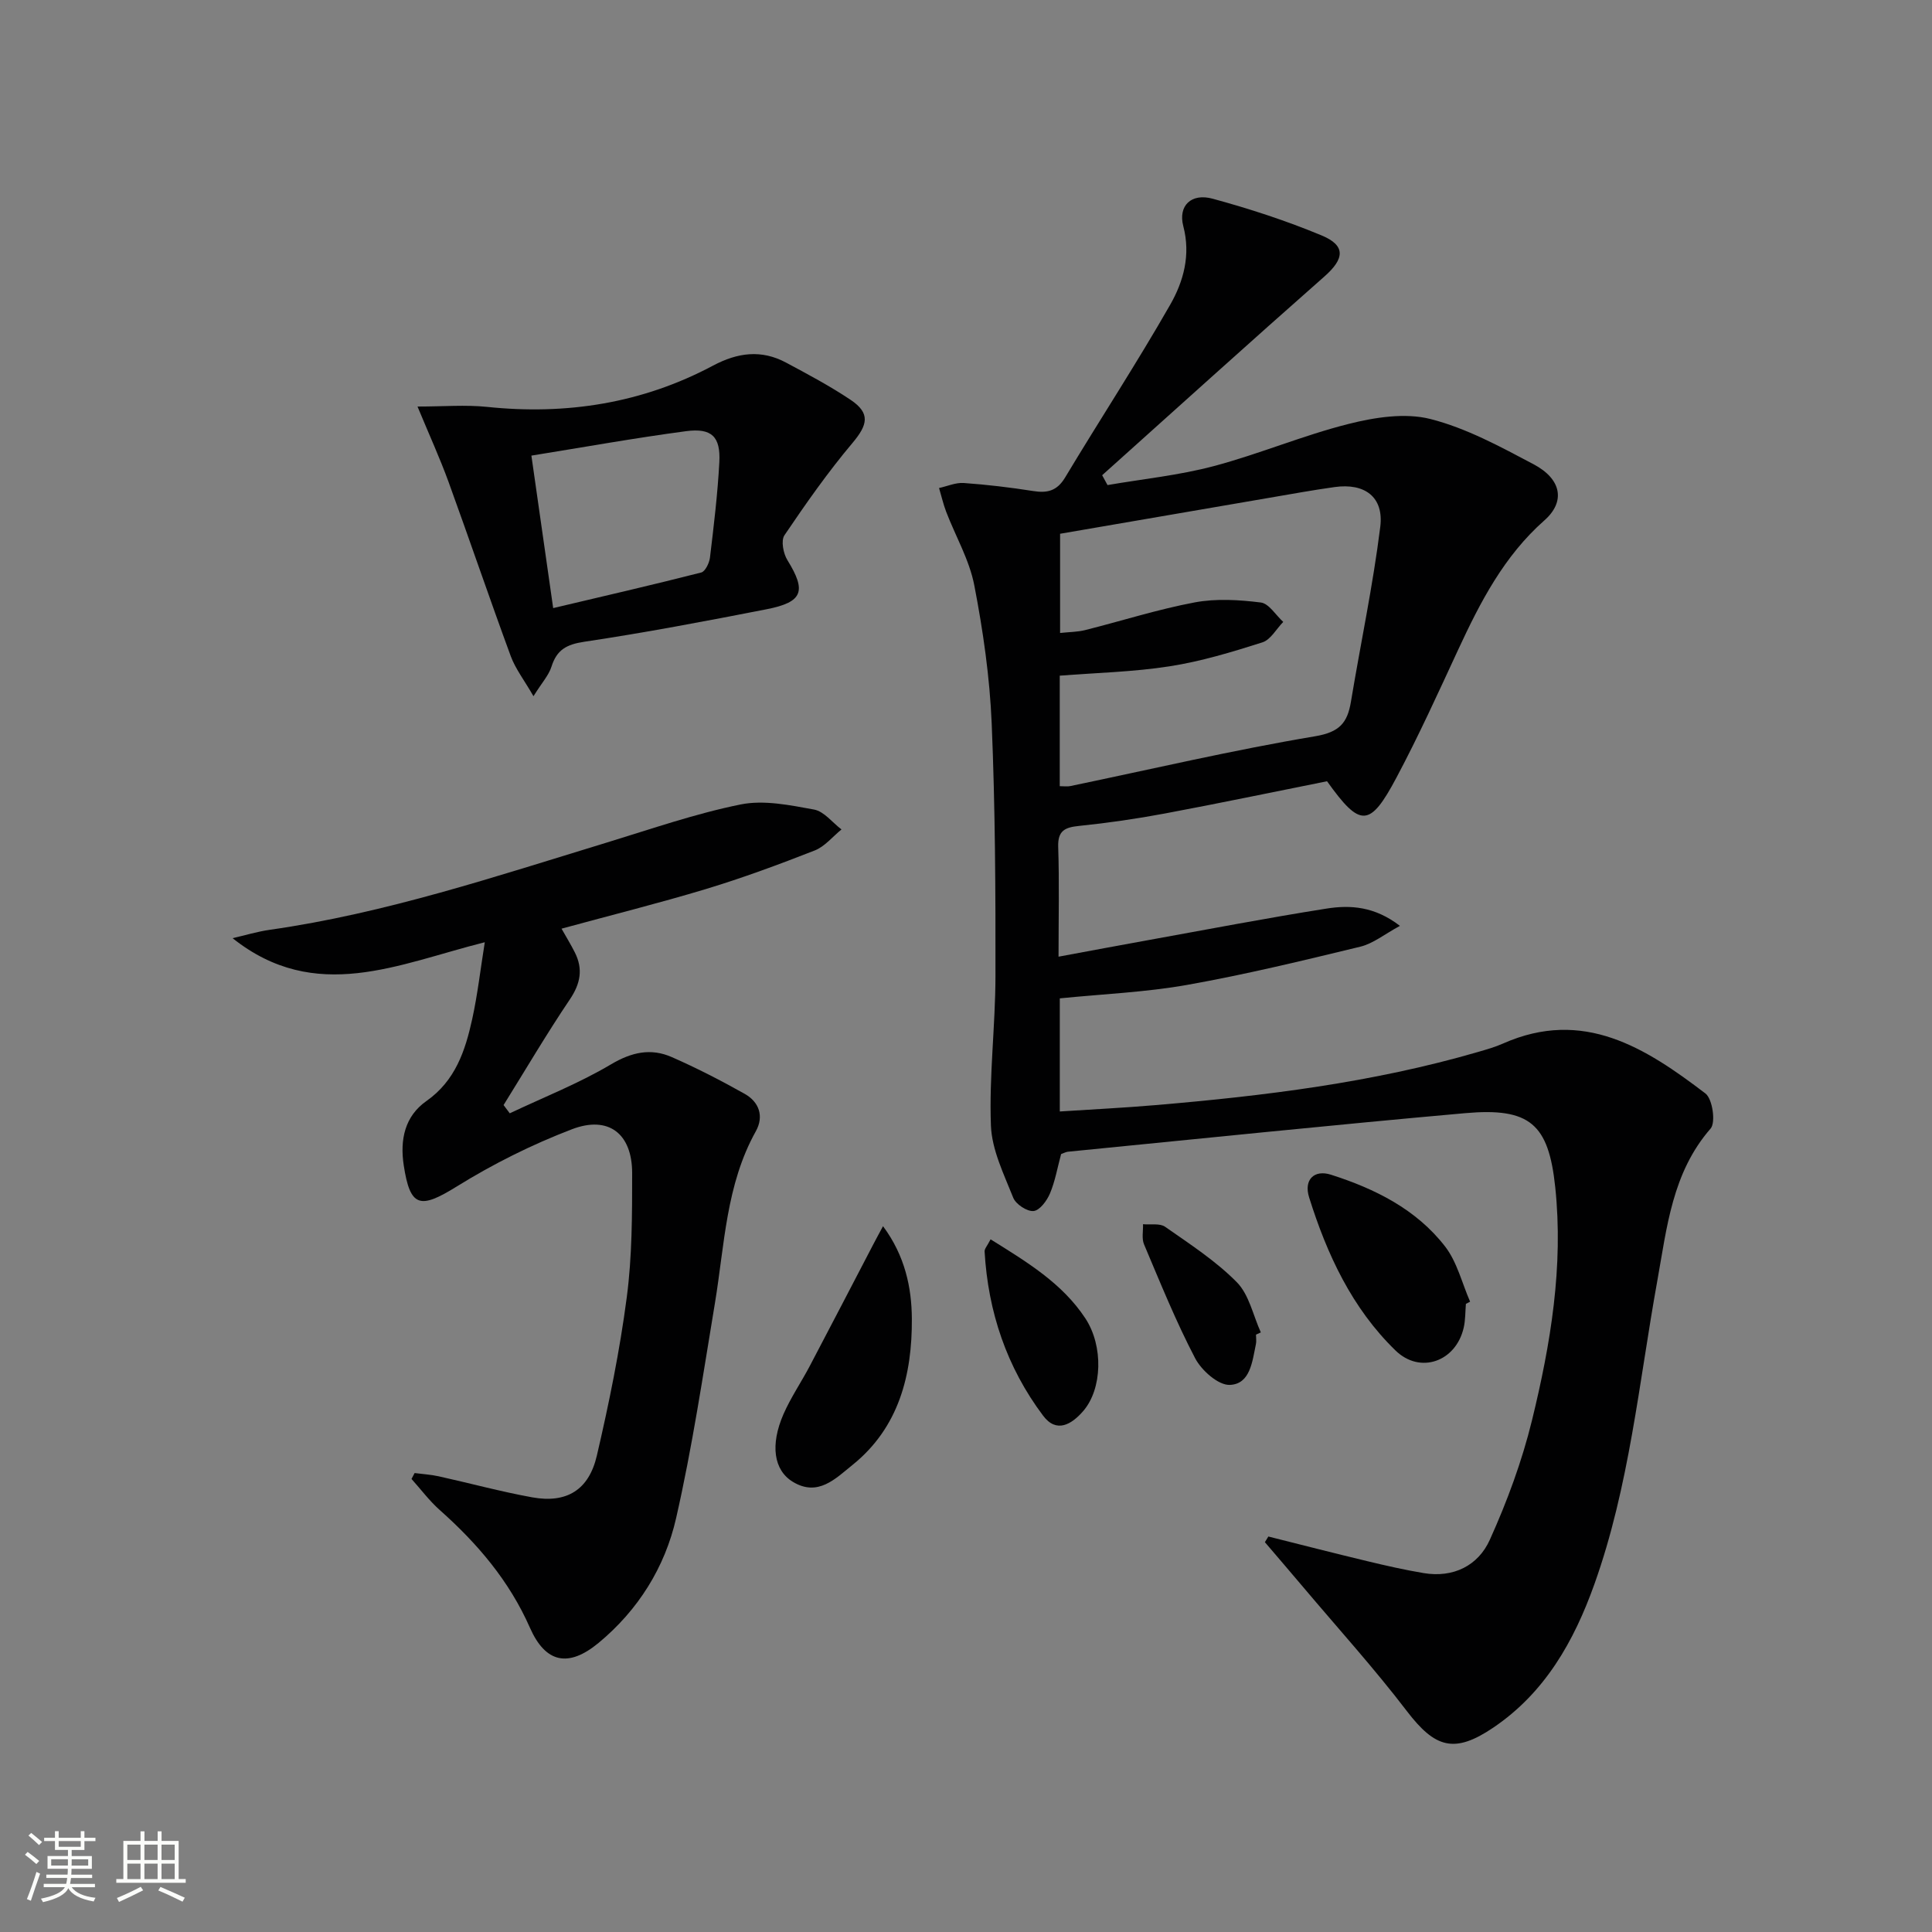 <svg enable-background="new 0 0 400 400" viewBox="0 0 400 400" xmlns="http://www.w3.org/2000/svg"><rect x="0" y="0" width="400" height="400" fill="#808080" stroke="none"/><path d="m5.17 384 .55-.58c.85.61 1.65 1.24 2.4 1.87l-.59.64c-.83-.73-1.62-1.38-2.36-1.93m1.22 9.53-.82-.34c.71-1.76 1.37-3.64 1.98-5.63.24.13.5.25.76.36-.6 1.67-1.24 3.54-1.92 5.61m-.5-13.5.57-.54c.56.44 1.31 1.06 2.26 1.87l-.64.64c-.68-.66-1.41-1.32-2.19-1.97m3.25.46h2.24v-1.36h.77v1.36h4.57v-1.36h.76v1.36h2.28v.69h-2.28v1.84h-2.64v1.26h4.18v2.64h-4.21c0 .45-.02.86-.05 1.21h4.32v.69h-4.38c-.04.34-.1.75-.19 1.22h5.15v.69h-4.82c.87 1.19 2.51 1.92 4.93 2.19-.17.31-.3.57-.37.76-2.77-.49-4.52-1.41-5.26-2.76-.56 1.26-2.3 2.23-5.24 2.9-.12-.24-.26-.48-.43-.72 2.73-.55 4.38-1.34 4.96-2.38h-4.38v-.69h4.65c.1-.38.17-.79.21-1.22h-4.32v-.69h4.4c.03-.34.05-.75.05-1.21h-4.2v-2.64h4.23v-1.26h-2.69v-1.84h-2.24zm1.46 4.46v1.29h3.45c.01-.4.02-.57.01-.53v-.32-.45h-3.46zm1.55-2.59h4.57v-1.19h-4.57zm6.11 2.59h-3.42v.77c-.01.19-.01.37-.02.53h3.44z" fill="#fbfcfa"/><path d="m32.63 379.16h.82v1.98h3.54v7.89h1.46v.78h-14.37v-.78h1.46v-7.89h3.55v-1.98h.82v1.98h2.73v-1.98zm-3.49 11.48.5.73c-1.61.82-3.28 1.63-5 2.41-.13-.27-.28-.55-.44-.82 1.75-.72 3.4-1.49 4.94-2.32m-2.78-5.55h2.73v-3.18h-2.73zm0 3.95h2.73v-3.2h-2.73zm3.54-3.95h2.73v-3.18h-2.73zm0 3.95h2.73v-3.2h-2.73zm7.89 4.68c-1.84-.92-3.51-1.7-5.02-2.32l.45-.73c1.89.8 3.57 1.55 5.04 2.23zm-1.62-11.81h-2.73v3.18h2.73zm-2.73 7.13h2.73v-3.2h-2.73z" fill="#fbfcfa"/><g fill="#010102"><path d="m219.69 238.94c-.75 2.77-1.23 5.59-2.3 8.14-.63 1.51-2.13 3.53-3.4 3.65-1.35.13-3.67-1.4-4.21-2.75-1.93-4.86-4.43-9.9-4.62-14.95-.39-10.27.92-20.59.94-30.89.03-17.45-.05-34.91-.78-52.34-.4-9.57-1.78-19.18-3.6-28.6-1.01-5.26-3.87-10.15-5.82-15.23-.61-1.6-.99-3.29-1.48-4.93 1.71-.37 3.44-1.16 5.12-1.04 4.8.34 9.59.91 14.35 1.66 2.95.47 4.95-.01 6.63-2.8 7.18-11.96 14.83-23.65 21.75-35.76 2.75-4.81 4.29-10.27 2.72-16.27-1.11-4.24 1.65-6.9 6.07-5.69 7.65 2.08 15.25 4.56 22.56 7.6 5.08 2.11 4.73 4.85.59 8.5-15.44 13.6-30.7 27.42-46.02 41.15.37.68.74 1.36 1.11 2.04 7.35-1.27 14.83-2.02 22.01-3.93 9.41-2.5 18.47-6.36 27.9-8.73 5.44-1.37 11.69-2.35 16.94-1.02 7.44 1.89 14.48 5.73 21.36 9.37 5.82 3.08 6.63 7.75 2.24 11.62-8.36 7.38-13.27 16.9-17.84 26.75-4.12 8.89-8.18 17.84-12.78 26.49-5.53 10.41-7.51 10.38-14.38.77-11.16 2.23-22.33 4.57-33.55 6.67-5.87 1.1-11.79 1.96-17.73 2.57-2.96.3-4.5.94-4.38 4.38.24 7.3.07 14.62.07 22.7 6.57-1.22 12.66-2.36 18.75-3.46 12.24-2.21 24.46-4.56 36.75-6.5 4.9-.77 9.93-.47 15.18 3.58-3.18 1.72-5.53 3.66-8.2 4.31-11.89 2.88-23.8 5.77-35.84 7.91-8.61 1.53-17.43 1.89-26.38 2.79v23.42c6.74-.44 13.3-.76 19.84-1.32 22.53-1.91 44.93-4.66 66.74-11 1.75-.51 3.53-1.01 5.19-1.75 16.63-7.37 29.53.91 41.9 10.34 1.47 1.12 2.17 6.01 1.07 7.27-7.97 9.13-9.05 20.54-11.04 31.56-3.8 21.05-5.77 42.48-13.03 62.8-4.22 11.8-10.22 22.43-20.91 29.66-8.06 5.45-12.05 4.24-17.9-3.41-6.75-8.84-14.25-17.12-21.43-25.63-2.64-3.13-5.31-6.23-7.97-9.35.24-.39.48-.78.72-1.17 6.82 1.71 13.63 3.46 20.47 5.1 3.86.93 7.75 1.81 11.67 2.47 6.18 1.04 11.31-1.56 13.71-6.89 3.59-7.95 6.66-16.27 8.73-24.73 3.87-15.82 6.55-31.9 4.81-48.33-1.38-13.02-5.22-16.47-18.66-15.27-27.45 2.44-54.87 5.29-82.3 7.99-.46.08-.92.34-1.34.48zm-.28-76.17c.88 0 1.56.11 2.18-.02 16.88-3.51 33.68-7.46 50.67-10.31 5.07-.85 6.7-2.77 7.43-7.12 2.01-12.09 4.57-24.11 6.08-36.25.77-6.19-3.23-9.1-9.44-8.23-4.6.64-9.16 1.48-13.74 2.26-14.35 2.46-28.69 4.93-43.11 7.41v20.54c1.95-.21 3.63-.2 5.2-.6 7.56-1.9 15.02-4.29 22.67-5.73 4.43-.83 9.18-.54 13.68.02 1.69.21 3.11 2.62 4.65 4.02-1.43 1.46-2.61 3.7-4.33 4.24-6.29 2-12.69 3.94-19.19 4.95-7.49 1.17-15.13 1.34-22.75 1.94z"/><path d="m116.26 192.27c.99 1.76 1.94 3.3 2.75 4.91 1.74 3.45 1.18 6.46-1.03 9.74-4.81 7.13-9.17 14.56-13.72 21.87.43.57.85 1.14 1.28 1.71 7.01-3.32 14.29-6.18 20.93-10.12 4.31-2.56 8.29-3.43 12.64-1.51 5.15 2.26 10.18 4.85 15.09 7.61 2.97 1.68 4.01 4.63 2.29 7.73-6.19 11.09-6.47 23.51-8.47 35.58-2.47 14.88-4.69 29.84-8.04 44.53-2.31 10.17-7.86 19.05-16.07 25.84-6.23 5.14-10.97 4.16-14.2-3.17-4.27-9.69-10.86-17.42-18.66-24.35-2.16-1.92-3.91-4.28-5.85-6.44.21-.41.43-.81.64-1.22 1.66.22 3.34.31 4.97.67 6.47 1.43 12.88 3.18 19.39 4.36 7.07 1.27 11.7-1.47 13.37-8.63 2.52-10.82 4.75-21.75 6.19-32.75 1.12-8.49 1.12-17.16 1.12-25.76 0-8.13-4.86-11.98-12.47-9.07-8.29 3.17-16.37 7.21-23.91 11.89-7.55 4.68-9.58 4.28-10.91-4.42-.81-5.31.21-10.16 4.69-13.31 6-4.21 8.04-10.41 9.48-16.94 1.12-5.1 1.71-10.33 2.61-15.94-17.94 4.5-35.01 12.84-52.22-.84 2.58-.59 5.13-1.37 7.74-1.74 23.95-3.41 46.8-11.07 69.81-18.08 9.17-2.8 18.29-5.98 27.66-7.87 4.82-.97 10.2.15 15.18 1.06 2.07.38 3.8 2.69 5.68 4.12-1.83 1.48-3.45 3.53-5.54 4.35-7.42 2.91-14.92 5.68-22.54 7.99-9.82 2.96-19.78 5.44-29.88 8.2z"/><path d="m86.44 84.17c5.39 0 9.93-.39 14.38.07 16.47 1.72 32.16-.74 46.8-8.54 5.11-2.72 10.01-3.36 15.12-.63 4.54 2.43 9.11 4.86 13.38 7.72 4.11 2.77 3.56 5.14.37 8.93-5.09 6.04-9.65 12.55-14.08 19.1-.75 1.11-.24 3.78.62 5.16 3.96 6.41 3.23 8.68-4.32 10.16-12.54 2.45-25.11 4.84-37.75 6.73-3.67.55-5.68 1.66-6.78 5.15-.57 1.8-1.99 3.33-3.73 6.12-1.93-3.35-3.73-5.66-4.7-8.28-4.42-12.01-8.54-24.13-12.91-36.16-1.76-4.82-3.89-9.49-6.4-15.53zm28.09 41.73c10.52-2.49 20.62-4.81 30.65-7.37.83-.21 1.67-1.96 1.81-3.08.79-6.57 1.59-13.16 1.94-19.76.28-5.28-1.57-7.12-6.88-6.42-10.61 1.41-21.16 3.31-32.03 5.06 1.48 10.38 2.88 20.17 4.51 31.57z"/><path d="m182.82 253.87c4.56 6.14 5.93 12.73 5.97 19.16.07 11.56-2.65 22.51-12.29 30.27-3.51 2.82-7.14 6.66-12.36 3.49-3.95-2.4-4.71-7.64-1.93-14 1.52-3.47 3.7-6.65 5.47-10.02 4.39-8.34 8.73-16.71 13.09-25.07.57-1.1 1.16-2.18 2.05-3.83z"/><path d="m303.5 269.95c-.14 1.65-.09 3.35-.46 4.95-1.61 7.01-9.01 9.66-14.11 4.71-9.02-8.76-14.19-19.9-17.89-31.7-1.15-3.66 1.04-5.81 4.52-4.7 9.12 2.91 17.66 7.15 23.63 14.86 2.49 3.22 3.5 7.59 5.18 11.43-.28.15-.57.3-.87.45z"/><path d="m205.09 256.59c7.61 4.74 14.84 9.11 19.62 16.36 3.79 5.76 3.49 14.64-.43 19.18-2.41 2.79-5.54 4.67-8.31.98-7.53-10.02-11.4-21.5-12.12-34.01-.03-.55.54-1.14 1.24-2.51z"/><path d="m260.04 276.32c0 .67.12 1.36-.02 1.99-.75 3.56-1.16 8.26-5.41 8.42-2.37.09-5.84-2.99-7.16-5.5-3.99-7.63-7.23-15.66-10.59-23.6-.51-1.2-.16-2.77-.21-4.17 1.55.15 3.47-.24 4.57.53 5.13 3.59 10.49 7.06 14.85 11.48 2.55 2.58 3.37 6.87 4.97 10.39-.33.16-.66.31-1 .46z"/></g></svg>
